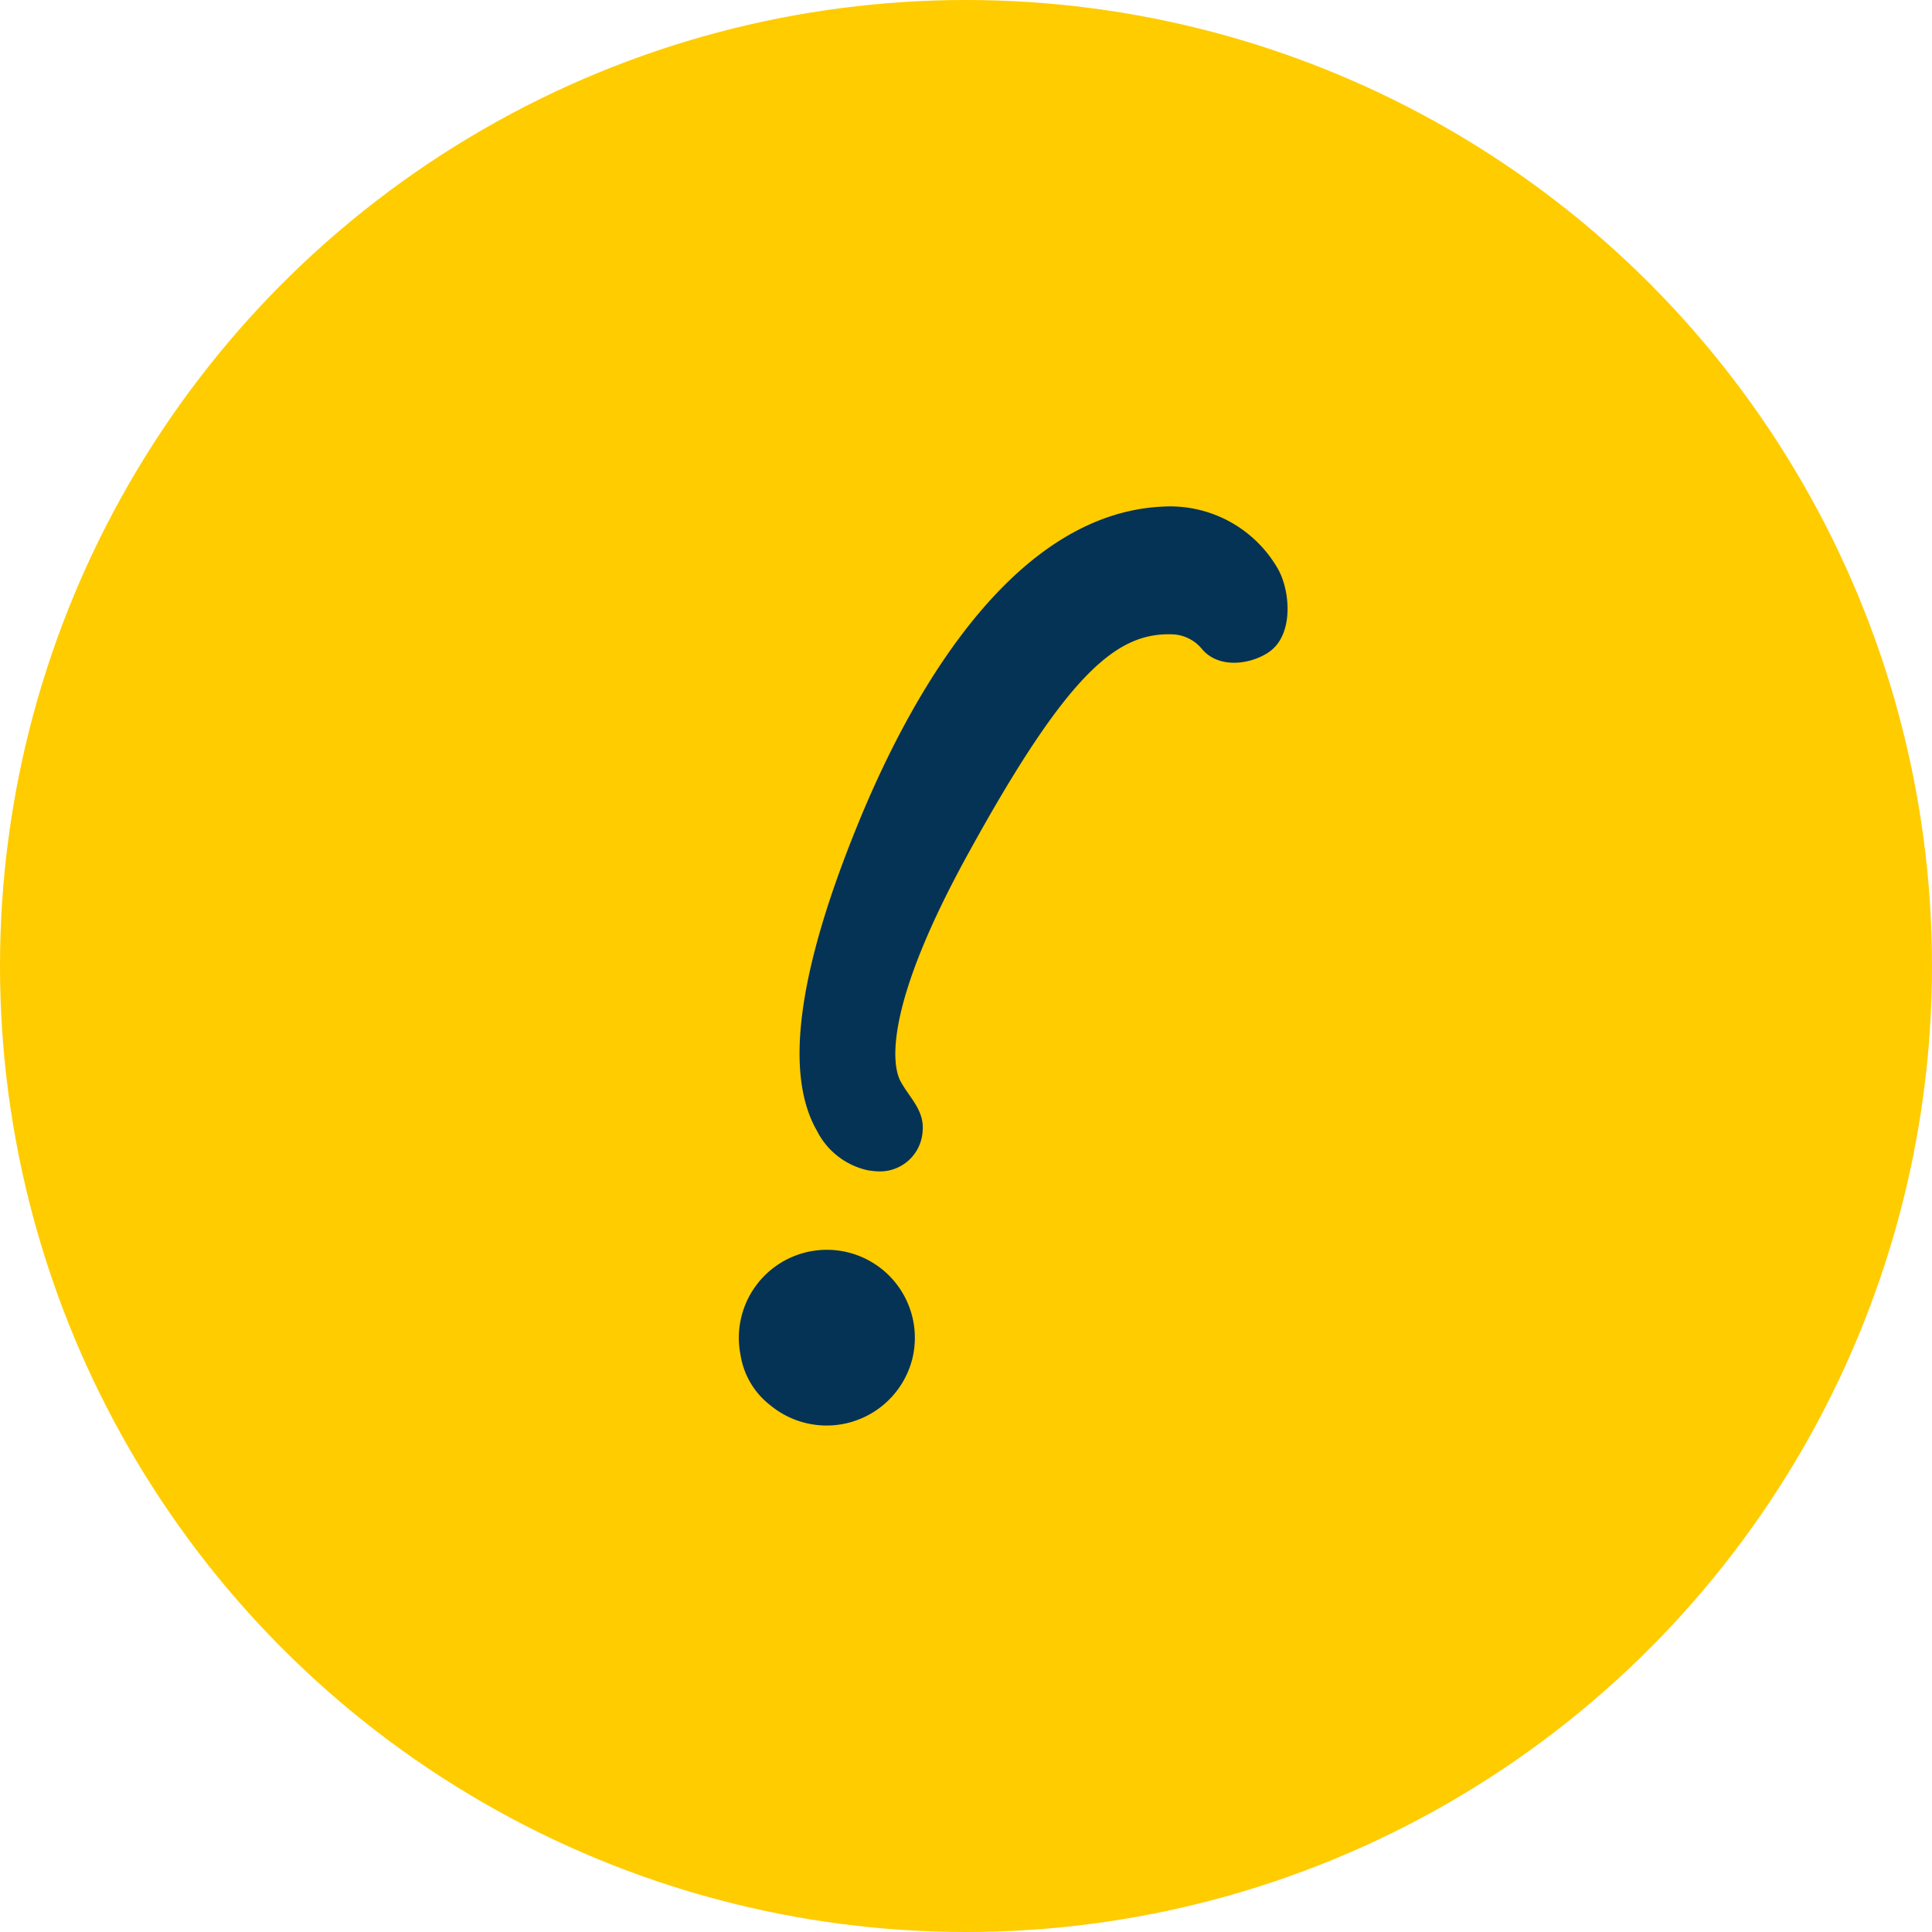 <svg id="mark_congrats" xmlns="http://www.w3.org/2000/svg" width="132" height="132"><circle id="楕円形_2" data-name="楕円形 2" cx="66" cy="66" r="66" fill="#fc0"/><path id="パス_232" data-name="パス 232" d="M2376.607 986.924a6.039 6.039 0 01-9.693 3.128 5.393 5.393 0 01-2.029-3.415 6.013 6.013 0 1111.722.287m.718-15.625c.116-1.426-.916-2.266-1.516-3.391-.589-1.1-1.134-5.045 4.554-15.414 6.894-12.566 10.264-15.268 14.068-15.11a2.738 2.738 0 011.932.947c1.187 1.483 3.479 1.082 4.67.226 1.613-1.159 1.431-4.033.6-5.585a8.49 8.49 0 00-7.878-4.318c-9.875.43-16.822 11.87-20.785 21.526-4.267 10.394-5.068 17.3-2.867 21.122a5.115 5.115 0 003.422 2.686 5.478 5.478 0 00.769.086 2.919 2.919 0 003.03-2.774zm-5.585-2.856zm-.009 0" transform="translate(-2314.286 -894.042)" fill="#053355"/></svg>